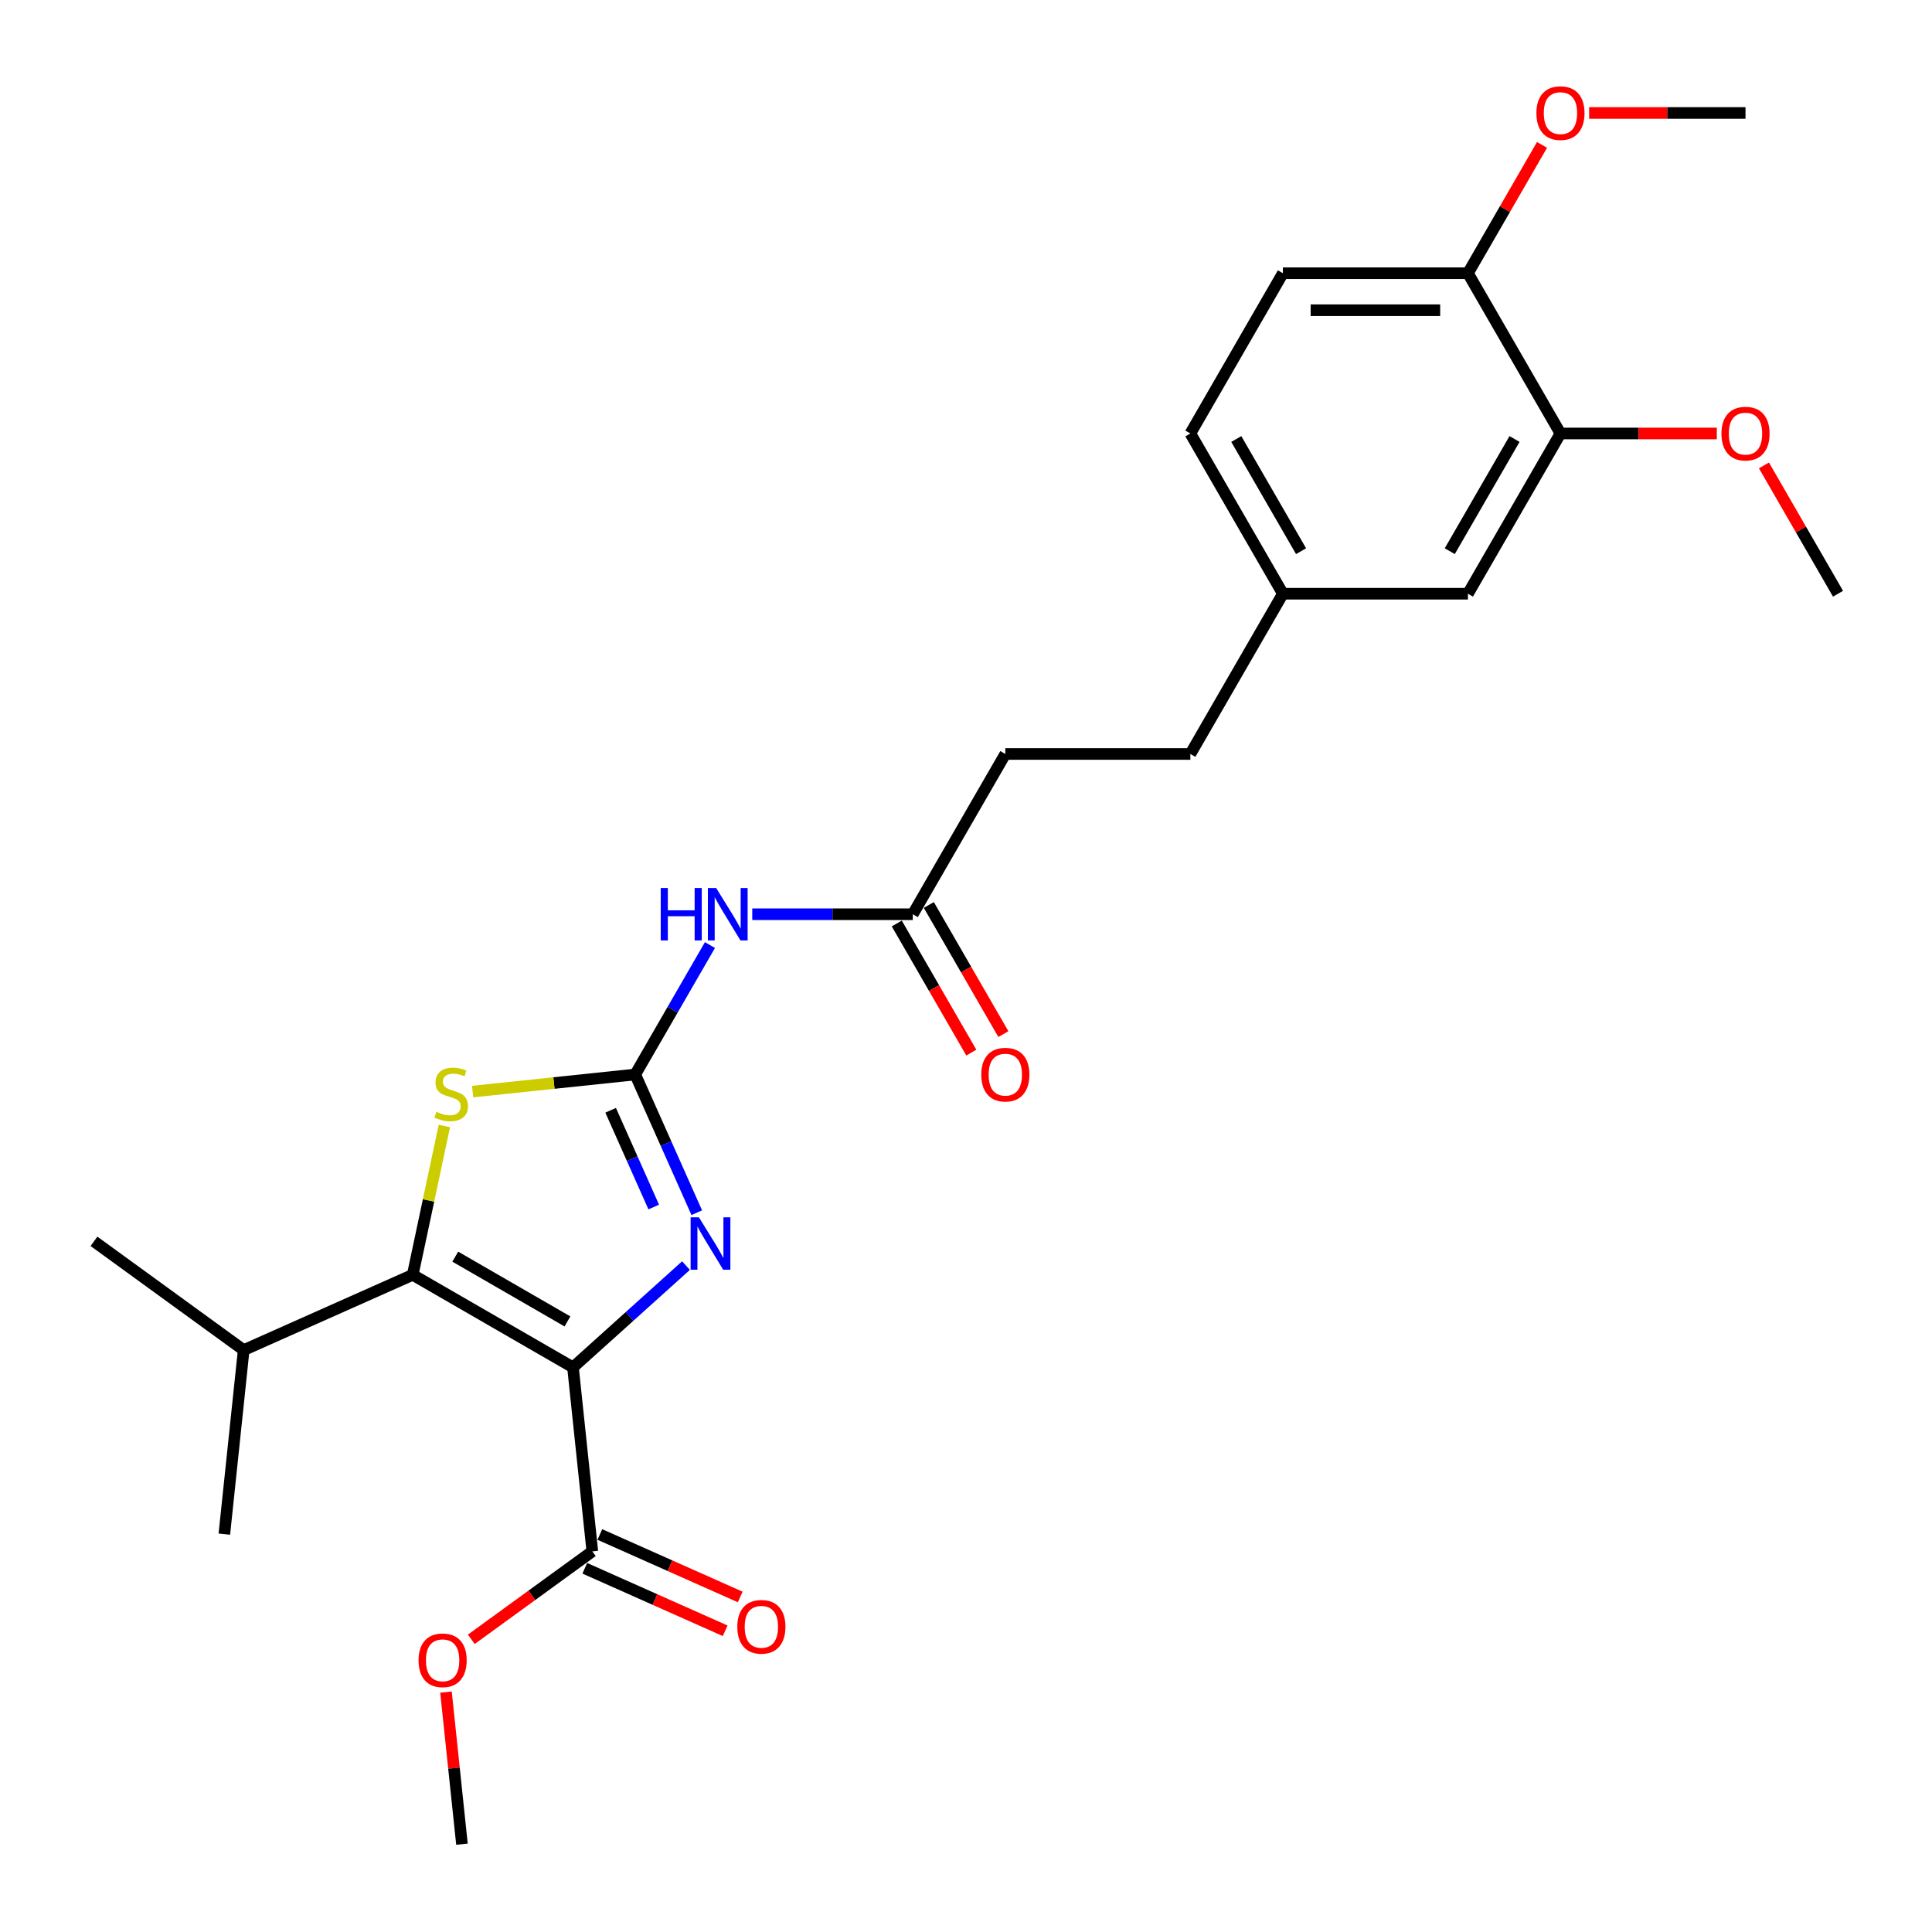 <?xml version='1.0' encoding='iso-8859-1'?>
<svg version='1.1' baseProfile='full'
              xmlns='http://www.w3.org/2000/svg'
                      xmlns:rdkit='http://www.rdkit.org/xml'
                      xmlns:xlink='http://www.w3.org/1999/xlink'
                  xml:space='preserve'
width='1000px' height='1000px' viewBox='0 0 1000 1000'>
<!-- END OF HEADER -->
<rect style='opacity:1.0;fill:#FFFFFF;stroke:none' width='1000' height='1000' x='0' y='0'> </rect>
<path class='bond-1' d='M 296.574,707.74 L 325.823,681.405' style='fill:none;fill-rule:evenodd;stroke:#000000;stroke-width:6px;stroke-linecap:butt;stroke-linejoin:miter;stroke-opacity:1' />
<path class='bond-1' d='M 325.823,681.405 L 355.071,655.069' style='fill:none;fill-rule:evenodd;stroke:#0000FF;stroke-width:6px;stroke-linecap:butt;stroke-linejoin:miter;stroke-opacity:1' />
<path class='bond-2' d='M 296.574,707.74 L 213.627,659.85' style='fill:none;fill-rule:evenodd;stroke:#000000;stroke-width:6px;stroke-linecap:butt;stroke-linejoin:miter;stroke-opacity:1' />
<path class='bond-2' d='M 293.71,683.967 L 235.647,650.444' style='fill:none;fill-rule:evenodd;stroke:#000000;stroke-width:6px;stroke-linecap:butt;stroke-linejoin:miter;stroke-opacity:1' />
<path class='bond-5' d='M 296.574,707.74 L 306.586,802.994' style='fill:none;fill-rule:evenodd;stroke:#000000;stroke-width:6px;stroke-linecap:butt;stroke-linejoin:miter;stroke-opacity:1' />
<path class='bond-0' d='M 328.795,556.153 L 344.721,591.924' style='fill:none;fill-rule:evenodd;stroke:#000000;stroke-width:6px;stroke-linecap:butt;stroke-linejoin:miter;stroke-opacity:1' />
<path class='bond-0' d='M 344.721,591.924 L 360.647,627.694' style='fill:none;fill-rule:evenodd;stroke:#0000FF;stroke-width:6px;stroke-linecap:butt;stroke-linejoin:miter;stroke-opacity:1' />
<path class='bond-0' d='M 316.073,574.675 L 327.222,599.715' style='fill:none;fill-rule:evenodd;stroke:#000000;stroke-width:6px;stroke-linecap:butt;stroke-linejoin:miter;stroke-opacity:1' />
<path class='bond-0' d='M 327.222,599.715 L 338.37,624.755' style='fill:none;fill-rule:evenodd;stroke:#0000FF;stroke-width:6px;stroke-linecap:butt;stroke-linejoin:miter;stroke-opacity:1' />
<path class='bond-4' d='M 328.795,556.153 L 348.134,522.658' style='fill:none;fill-rule:evenodd;stroke:#000000;stroke-width:6px;stroke-linecap:butt;stroke-linejoin:miter;stroke-opacity:1' />
<path class='bond-4' d='M 348.134,522.658 L 367.472,489.163' style='fill:none;fill-rule:evenodd;stroke:#0000FF;stroke-width:6px;stroke-linecap:butt;stroke-linejoin:miter;stroke-opacity:1' />
<path class='bond-26' d='M 328.795,556.153 L 286.714,560.576' style='fill:none;fill-rule:evenodd;stroke:#000000;stroke-width:6px;stroke-linecap:butt;stroke-linejoin:miter;stroke-opacity:1' />
<path class='bond-26' d='M 286.714,560.576 L 244.632,564.999' style='fill:none;fill-rule:evenodd;stroke:#CCCC00;stroke-width:6px;stroke-linecap:butt;stroke-linejoin:miter;stroke-opacity:1' />
<path class='bond-3' d='M 213.627,659.85 L 221.815,621.331' style='fill:none;fill-rule:evenodd;stroke:#000000;stroke-width:6px;stroke-linecap:butt;stroke-linejoin:miter;stroke-opacity:1' />
<path class='bond-3' d='M 221.815,621.331 L 230.003,582.811' style='fill:none;fill-rule:evenodd;stroke:#CCCC00;stroke-width:6px;stroke-linecap:butt;stroke-linejoin:miter;stroke-opacity:1' />
<path class='bond-11' d='M 213.627,659.85 L 126.129,698.807' style='fill:none;fill-rule:evenodd;stroke:#000000;stroke-width:6px;stroke-linecap:butt;stroke-linejoin:miter;stroke-opacity:1' />
<path class='bond-6' d='M 389.366,473.206 L 430.915,473.206' style='fill:none;fill-rule:evenodd;stroke:#0000FF;stroke-width:6px;stroke-linecap:butt;stroke-linejoin:miter;stroke-opacity:1' />
<path class='bond-6' d='M 430.915,473.206 L 472.463,473.206' style='fill:none;fill-rule:evenodd;stroke:#000000;stroke-width:6px;stroke-linecap:butt;stroke-linejoin:miter;stroke-opacity:1' />
<path class='bond-9' d='M 302.69,811.744 L 339.017,827.917' style='fill:none;fill-rule:evenodd;stroke:#000000;stroke-width:6px;stroke-linecap:butt;stroke-linejoin:miter;stroke-opacity:1' />
<path class='bond-9' d='M 339.017,827.917 L 375.343,844.091' style='fill:none;fill-rule:evenodd;stroke:#FF0000;stroke-width:6px;stroke-linecap:butt;stroke-linejoin:miter;stroke-opacity:1' />
<path class='bond-9' d='M 310.482,794.244 L 346.808,810.418' style='fill:none;fill-rule:evenodd;stroke:#000000;stroke-width:6px;stroke-linecap:butt;stroke-linejoin:miter;stroke-opacity:1' />
<path class='bond-9' d='M 346.808,810.418 L 383.134,826.591' style='fill:none;fill-rule:evenodd;stroke:#FF0000;stroke-width:6px;stroke-linecap:butt;stroke-linejoin:miter;stroke-opacity:1' />
<path class='bond-16' d='M 306.586,802.994 L 275.265,825.75' style='fill:none;fill-rule:evenodd;stroke:#000000;stroke-width:6px;stroke-linecap:butt;stroke-linejoin:miter;stroke-opacity:1' />
<path class='bond-16' d='M 275.265,825.75 L 243.945,848.505' style='fill:none;fill-rule:evenodd;stroke:#FF0000;stroke-width:6px;stroke-linecap:butt;stroke-linejoin:miter;stroke-opacity:1' />
<path class='bond-12' d='M 464.169,477.995 L 483.463,511.413' style='fill:none;fill-rule:evenodd;stroke:#000000;stroke-width:6px;stroke-linecap:butt;stroke-linejoin:miter;stroke-opacity:1' />
<path class='bond-12' d='M 483.463,511.413 L 502.757,544.832' style='fill:none;fill-rule:evenodd;stroke:#FF0000;stroke-width:6px;stroke-linecap:butt;stroke-linejoin:miter;stroke-opacity:1' />
<path class='bond-12' d='M 480.758,468.417 L 500.052,501.835' style='fill:none;fill-rule:evenodd;stroke:#000000;stroke-width:6px;stroke-linecap:butt;stroke-linejoin:miter;stroke-opacity:1' />
<path class='bond-12' d='M 500.052,501.835 L 519.346,535.254' style='fill:none;fill-rule:evenodd;stroke:#FF0000;stroke-width:6px;stroke-linecap:butt;stroke-linejoin:miter;stroke-opacity:1' />
<path class='bond-15' d='M 472.463,473.206 L 520.353,390.259' style='fill:none;fill-rule:evenodd;stroke:#000000;stroke-width:6px;stroke-linecap:butt;stroke-linejoin:miter;stroke-opacity:1' />
<path class='bond-7' d='M 807.689,224.365 L 759.8,307.312' style='fill:none;fill-rule:evenodd;stroke:#000000;stroke-width:6px;stroke-linecap:butt;stroke-linejoin:miter;stroke-opacity:1' />
<path class='bond-7' d='M 783.917,227.229 L 750.394,285.292' style='fill:none;fill-rule:evenodd;stroke:#000000;stroke-width:6px;stroke-linecap:butt;stroke-linejoin:miter;stroke-opacity:1' />
<path class='bond-18' d='M 807.689,224.365 L 848.156,224.365' style='fill:none;fill-rule:evenodd;stroke:#000000;stroke-width:6px;stroke-linecap:butt;stroke-linejoin:miter;stroke-opacity:1' />
<path class='bond-18' d='M 848.156,224.365 L 888.622,224.365' style='fill:none;fill-rule:evenodd;stroke:#FF0000;stroke-width:6px;stroke-linecap:butt;stroke-linejoin:miter;stroke-opacity:1' />
<path class='bond-27' d='M 807.689,224.365 L 759.8,141.418' style='fill:none;fill-rule:evenodd;stroke:#000000;stroke-width:6px;stroke-linecap:butt;stroke-linejoin:miter;stroke-opacity:1' />
<path class='bond-8' d='M 759.8,141.418 L 664.021,141.418' style='fill:none;fill-rule:evenodd;stroke:#000000;stroke-width:6px;stroke-linecap:butt;stroke-linejoin:miter;stroke-opacity:1' />
<path class='bond-8' d='M 745.433,160.574 L 678.388,160.574' style='fill:none;fill-rule:evenodd;stroke:#000000;stroke-width:6px;stroke-linecap:butt;stroke-linejoin:miter;stroke-opacity:1' />
<path class='bond-20' d='M 759.8,141.418 L 778.972,108.211' style='fill:none;fill-rule:evenodd;stroke:#000000;stroke-width:6px;stroke-linecap:butt;stroke-linejoin:miter;stroke-opacity:1' />
<path class='bond-20' d='M 778.972,108.211 L 798.145,75.003' style='fill:none;fill-rule:evenodd;stroke:#FF0000;stroke-width:6px;stroke-linecap:butt;stroke-linejoin:miter;stroke-opacity:1' />
<path class='bond-10' d='M 759.8,307.312 L 664.021,307.312' style='fill:none;fill-rule:evenodd;stroke:#000000;stroke-width:6px;stroke-linecap:butt;stroke-linejoin:miter;stroke-opacity:1' />
<path class='bond-21' d='M 126.129,698.807 L 48.642,642.51' style='fill:none;fill-rule:evenodd;stroke:#000000;stroke-width:6px;stroke-linecap:butt;stroke-linejoin:miter;stroke-opacity:1' />
<path class='bond-22' d='M 126.129,698.807 L 116.118,794.061' style='fill:none;fill-rule:evenodd;stroke:#000000;stroke-width:6px;stroke-linecap:butt;stroke-linejoin:miter;stroke-opacity:1' />
<path class='bond-13' d='M 664.021,141.418 L 616.132,224.365' style='fill:none;fill-rule:evenodd;stroke:#000000;stroke-width:6px;stroke-linecap:butt;stroke-linejoin:miter;stroke-opacity:1' />
<path class='bond-14' d='M 664.021,307.312 L 616.132,390.259' style='fill:none;fill-rule:evenodd;stroke:#000000;stroke-width:6px;stroke-linecap:butt;stroke-linejoin:miter;stroke-opacity:1' />
<path class='bond-17' d='M 664.021,307.312 L 616.132,224.365' style='fill:none;fill-rule:evenodd;stroke:#000000;stroke-width:6px;stroke-linecap:butt;stroke-linejoin:miter;stroke-opacity:1' />
<path class='bond-17' d='M 673.427,285.292 L 639.904,227.229' style='fill:none;fill-rule:evenodd;stroke:#000000;stroke-width:6px;stroke-linecap:butt;stroke-linejoin:miter;stroke-opacity:1' />
<path class='bond-19' d='M 520.353,390.259 L 616.132,390.259' style='fill:none;fill-rule:evenodd;stroke:#000000;stroke-width:6px;stroke-linecap:butt;stroke-linejoin:miter;stroke-opacity:1' />
<path class='bond-23' d='M 230.837,875.823 L 234.974,915.184' style='fill:none;fill-rule:evenodd;stroke:#FF0000;stroke-width:6px;stroke-linecap:butt;stroke-linejoin:miter;stroke-opacity:1' />
<path class='bond-23' d='M 234.974,915.184 L 239.111,954.545' style='fill:none;fill-rule:evenodd;stroke:#000000;stroke-width:6px;stroke-linecap:butt;stroke-linejoin:miter;stroke-opacity:1' />
<path class='bond-24' d='M 913.013,240.897 L 932.185,274.104' style='fill:none;fill-rule:evenodd;stroke:#FF0000;stroke-width:6px;stroke-linecap:butt;stroke-linejoin:miter;stroke-opacity:1' />
<path class='bond-24' d='M 932.185,274.104 L 951.358,307.312' style='fill:none;fill-rule:evenodd;stroke:#000000;stroke-width:6px;stroke-linecap:butt;stroke-linejoin:miter;stroke-opacity:1' />
<path class='bond-25' d='M 822.535,58.471 L 863.002,58.471' style='fill:none;fill-rule:evenodd;stroke:#FF0000;stroke-width:6px;stroke-linecap:butt;stroke-linejoin:miter;stroke-opacity:1' />
<path class='bond-25' d='M 863.002,58.471 L 903.468,58.471' style='fill:none;fill-rule:evenodd;stroke:#000000;stroke-width:6px;stroke-linecap:butt;stroke-linejoin:miter;stroke-opacity:1' />
<path  class='atom-2' d='M 361.756 630.089
L 370.644 644.456
Q 371.526 645.873, 372.943 648.44
Q 374.361 651.007, 374.437 651.16
L 374.437 630.089
L 378.039 630.089
L 378.039 657.213
L 374.322 657.213
L 364.783 641.506
Q 363.672 639.667, 362.484 637.56
Q 361.335 635.453, 360.99 634.801
L 360.99 657.213
L 357.465 657.213
L 357.465 630.089
L 361.756 630.089
' fill='#0000FF'/>
<path  class='atom-4' d='M 225.879 575.474
Q 226.185 575.589, 227.449 576.125
Q 228.714 576.662, 230.093 577.007
Q 231.51 577.313, 232.89 577.313
Q 235.457 577.313, 236.951 576.087
Q 238.445 574.823, 238.445 572.639
Q 238.445 571.145, 237.679 570.226
Q 236.951 569.306, 235.801 568.808
Q 234.652 568.31, 232.736 567.735
Q 230.323 567.007, 228.867 566.318
Q 227.449 565.628, 226.415 564.172
Q 225.419 562.716, 225.419 560.265
Q 225.419 556.855, 227.718 554.748
Q 230.055 552.641, 234.652 552.641
Q 237.794 552.641, 241.357 554.135
L 240.475 557.085
Q 237.219 555.744, 234.767 555.744
Q 232.123 555.744, 230.668 556.855
Q 229.212 557.928, 229.25 559.805
Q 229.25 561.261, 229.978 562.142
Q 230.744 563.023, 231.817 563.521
Q 232.928 564.019, 234.767 564.594
Q 237.219 565.36, 238.675 566.126
Q 240.131 566.892, 241.165 568.463
Q 242.238 569.996, 242.238 572.639
Q 242.238 576.394, 239.709 578.424
Q 237.219 580.416, 233.043 580.416
Q 230.629 580.416, 228.79 579.88
Q 226.99 579.382, 224.844 578.501
L 225.879 575.474
' fill='#CCCC00'/>
<path  class='atom-5' d='M 341.993 459.644
L 345.671 459.644
L 345.671 471.175
L 359.54 471.175
L 359.54 459.644
L 363.218 459.644
L 363.218 486.768
L 359.54 486.768
L 359.54 474.24
L 345.671 474.24
L 345.671 486.768
L 341.993 486.768
L 341.993 459.644
' fill='#0000FF'/>
<path  class='atom-5' d='M 370.689 459.644
L 379.577 474.011
Q 380.458 475.428, 381.876 477.995
Q 383.293 480.562, 383.37 480.715
L 383.37 459.644
L 386.971 459.644
L 386.971 486.768
L 383.255 486.768
L 373.715 471.061
Q 372.604 469.222, 371.417 467.114
Q 370.267 465.007, 369.923 464.356
L 369.923 486.768
L 366.398 486.768
L 366.398 459.644
L 370.689 459.644
' fill='#0000FF'/>
<path  class='atom-10' d='M 381.633 842.027
Q 381.633 835.514, 384.851 831.875
Q 388.069 828.235, 394.084 828.235
Q 400.099 828.235, 403.317 831.875
Q 406.536 835.514, 406.536 842.027
Q 406.536 848.617, 403.279 852.371
Q 400.023 856.088, 394.084 856.088
Q 388.108 856.088, 384.851 852.371
Q 381.633 848.655, 381.633 842.027
M 394.084 853.023
Q 398.222 853.023, 400.444 850.264
Q 402.704 847.468, 402.704 842.027
Q 402.704 836.702, 400.444 834.02
Q 398.222 831.3, 394.084 831.3
Q 389.947 831.3, 387.686 833.982
Q 385.464 836.664, 385.464 842.027
Q 385.464 847.506, 387.686 850.264
Q 389.947 853.023, 394.084 853.023
' fill='#FF0000'/>
<path  class='atom-13' d='M 507.902 556.23
Q 507.902 549.717, 511.12 546.077
Q 514.338 542.437, 520.353 542.437
Q 526.368 542.437, 529.586 546.077
Q 532.804 549.717, 532.804 556.23
Q 532.804 562.819, 529.548 566.574
Q 526.291 570.29, 520.353 570.29
Q 514.376 570.29, 511.12 566.574
Q 507.902 562.857, 507.902 556.23
M 520.353 567.225
Q 524.49 567.225, 526.713 564.466
Q 528.973 561.67, 528.973 556.23
Q 528.973 550.904, 526.713 548.222
Q 524.49 545.502, 520.353 545.502
Q 516.215 545.502, 513.955 548.184
Q 511.733 550.866, 511.733 556.23
Q 511.733 561.708, 513.955 564.466
Q 516.215 567.225, 520.353 567.225
' fill='#FF0000'/>
<path  class='atom-17' d='M 216.648 859.368
Q 216.648 852.855, 219.866 849.215
Q 223.084 845.576, 229.099 845.576
Q 235.114 845.576, 238.332 849.215
Q 241.551 852.855, 241.551 859.368
Q 241.551 865.958, 238.294 869.712
Q 235.038 873.428, 229.099 873.428
Q 223.123 873.428, 219.866 869.712
Q 216.648 865.996, 216.648 859.368
M 229.099 870.363
Q 233.237 870.363, 235.459 867.605
Q 237.719 864.808, 237.719 859.368
Q 237.719 854.043, 235.459 851.361
Q 233.237 848.641, 229.099 848.641
Q 224.962 848.641, 222.701 851.323
Q 220.479 854.004, 220.479 859.368
Q 220.479 864.846, 222.701 867.605
Q 224.962 870.363, 229.099 870.363
' fill='#FF0000'/>
<path  class='atom-19' d='M 891.017 224.442
Q 891.017 217.929, 894.235 214.289
Q 897.453 210.65, 903.468 210.65
Q 909.483 210.65, 912.701 214.289
Q 915.919 217.929, 915.919 224.442
Q 915.919 231.031, 912.663 234.786
Q 909.406 238.502, 903.468 238.502
Q 897.492 238.502, 894.235 234.786
Q 891.017 231.07, 891.017 224.442
M 903.468 235.437
Q 907.606 235.437, 909.828 232.679
Q 912.088 229.882, 912.088 224.442
Q 912.088 219.117, 909.828 216.435
Q 907.606 213.715, 903.468 213.715
Q 899.331 213.715, 897.07 216.396
Q 894.848 219.078, 894.848 224.442
Q 894.848 229.92, 897.07 232.679
Q 899.331 235.437, 903.468 235.437
' fill='#FF0000'/>
<path  class='atom-21' d='M 795.238 58.548
Q 795.238 52.035, 798.456 48.395
Q 801.674 44.756, 807.689 44.756
Q 813.704 44.756, 816.922 48.395
Q 820.141 52.035, 820.141 58.548
Q 820.141 65.138, 816.884 68.892
Q 813.628 72.608, 807.689 72.608
Q 801.713 72.608, 798.456 68.892
Q 795.238 65.176, 795.238 58.548
M 807.689 69.543
Q 811.827 69.543, 814.049 66.785
Q 816.309 63.988, 816.309 58.548
Q 816.309 53.223, 814.049 50.541
Q 811.827 47.821, 807.689 47.821
Q 803.552 47.821, 801.291 50.503
Q 799.069 53.184, 799.069 58.548
Q 799.069 64.027, 801.291 66.785
Q 803.552 69.543, 807.689 69.543
' fill='#FF0000'/>
</svg>
